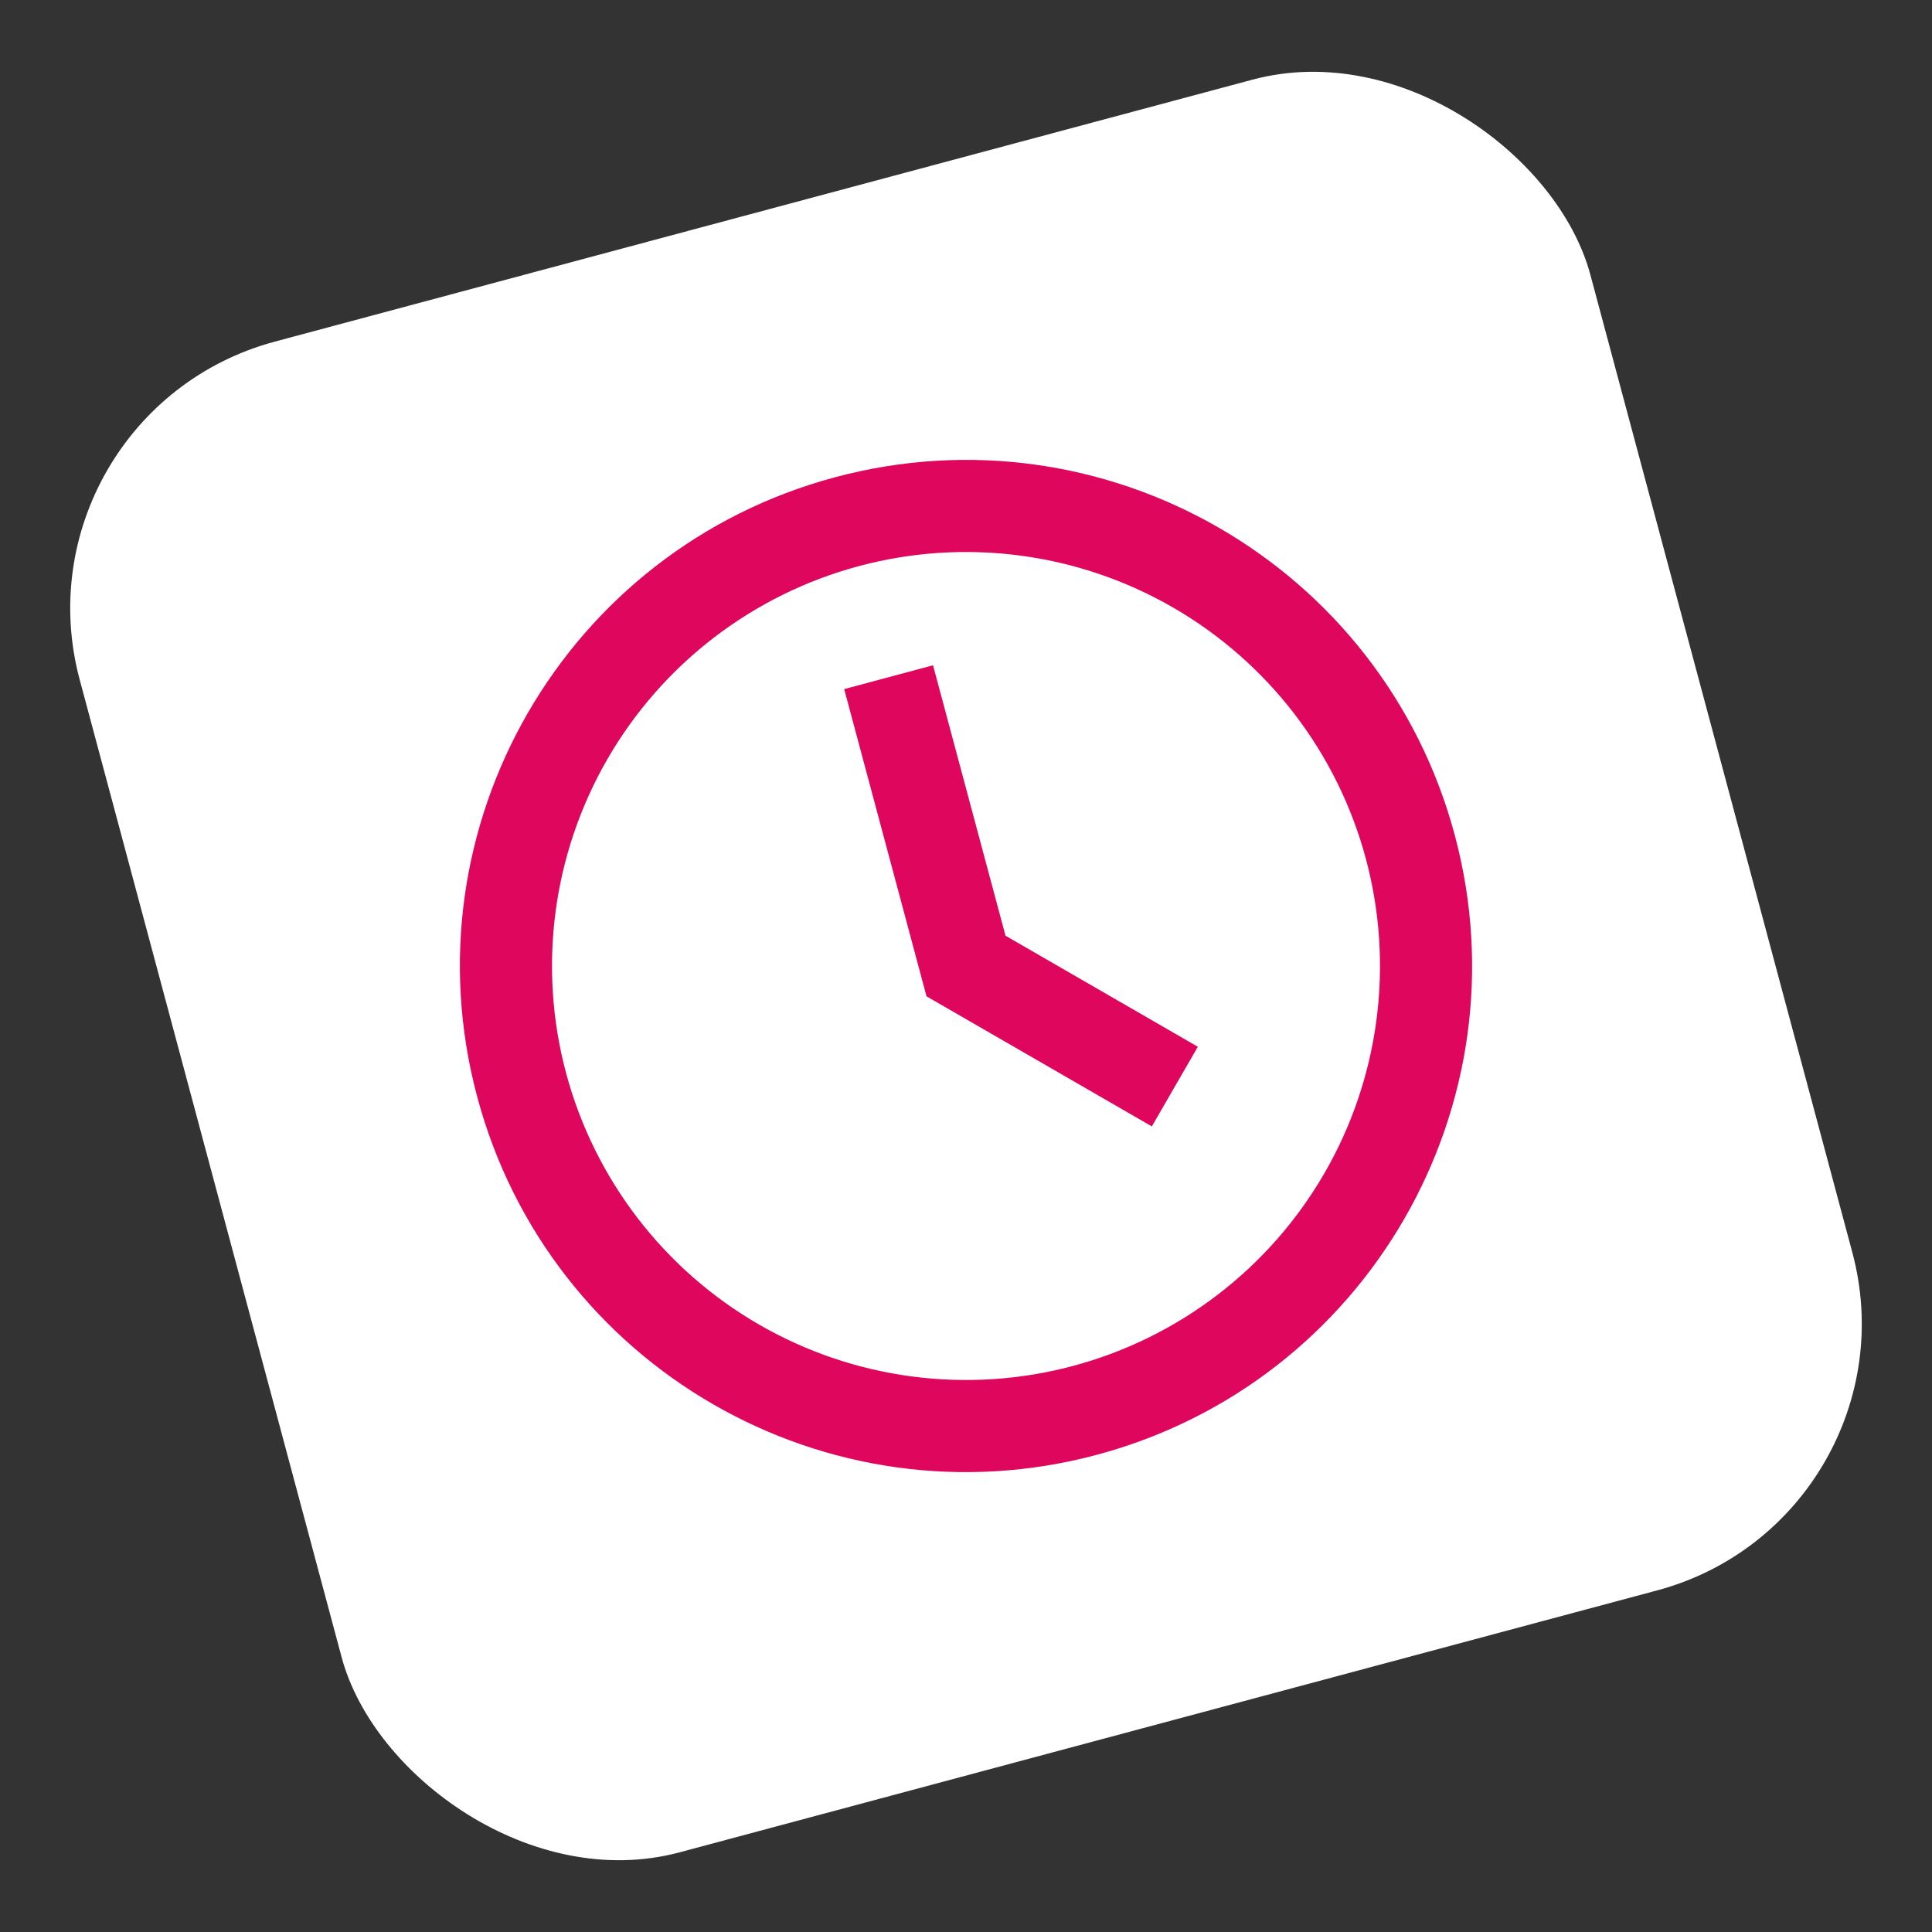 <svg xmlns="http://www.w3.org/2000/svg" width="140" height="140" viewBox="0 0 140 140" fill="none"><rect x="0" y="0" width="140" height="140" fill="#333333" stroke="none"/><rect x="0.598" y="29.931" width="113.333" height="113.333" rx="20" transform="rotate(-15 0.598 29.931)" fill="white"></rect><path d="M77.765 98.978C81.57 97.959 85.137 96.199 88.263 93.801C91.388 91.403 94.011 88.412 95.981 85.001C97.951 81.589 99.229 77.822 99.743 73.916C100.258 70.01 99.998 66.041 98.978 62.236C97.958 58.431 96.199 54.863 93.801 51.738C91.402 48.612 88.412 45.99 85 44.02C81.588 42.05 77.822 40.771 73.916 40.257C70.01 39.743 66.041 40.003 62.236 41.023C54.55 43.082 47.998 48.11 44.019 55.001C40.041 61.891 38.963 70.08 41.022 77.765C43.082 85.45 48.11 92.003 55 95.981C61.891 99.96 70.079 101.038 77.765 98.978ZM105.417 60.511C110.658 80.07 99.05 100.177 79.49 105.418C59.93 110.659 39.824 99.05 34.583 79.49C29.342 59.931 40.95 39.824 60.51 34.583C80.07 29.342 100.176 40.95 105.417 60.511ZM83.467 81.624L67.138 72.196L61.173 49.935L67.612 48.209L72.863 67.805L86.8 75.852L83.467 81.624Z" fill="#DF065D"></path></svg>